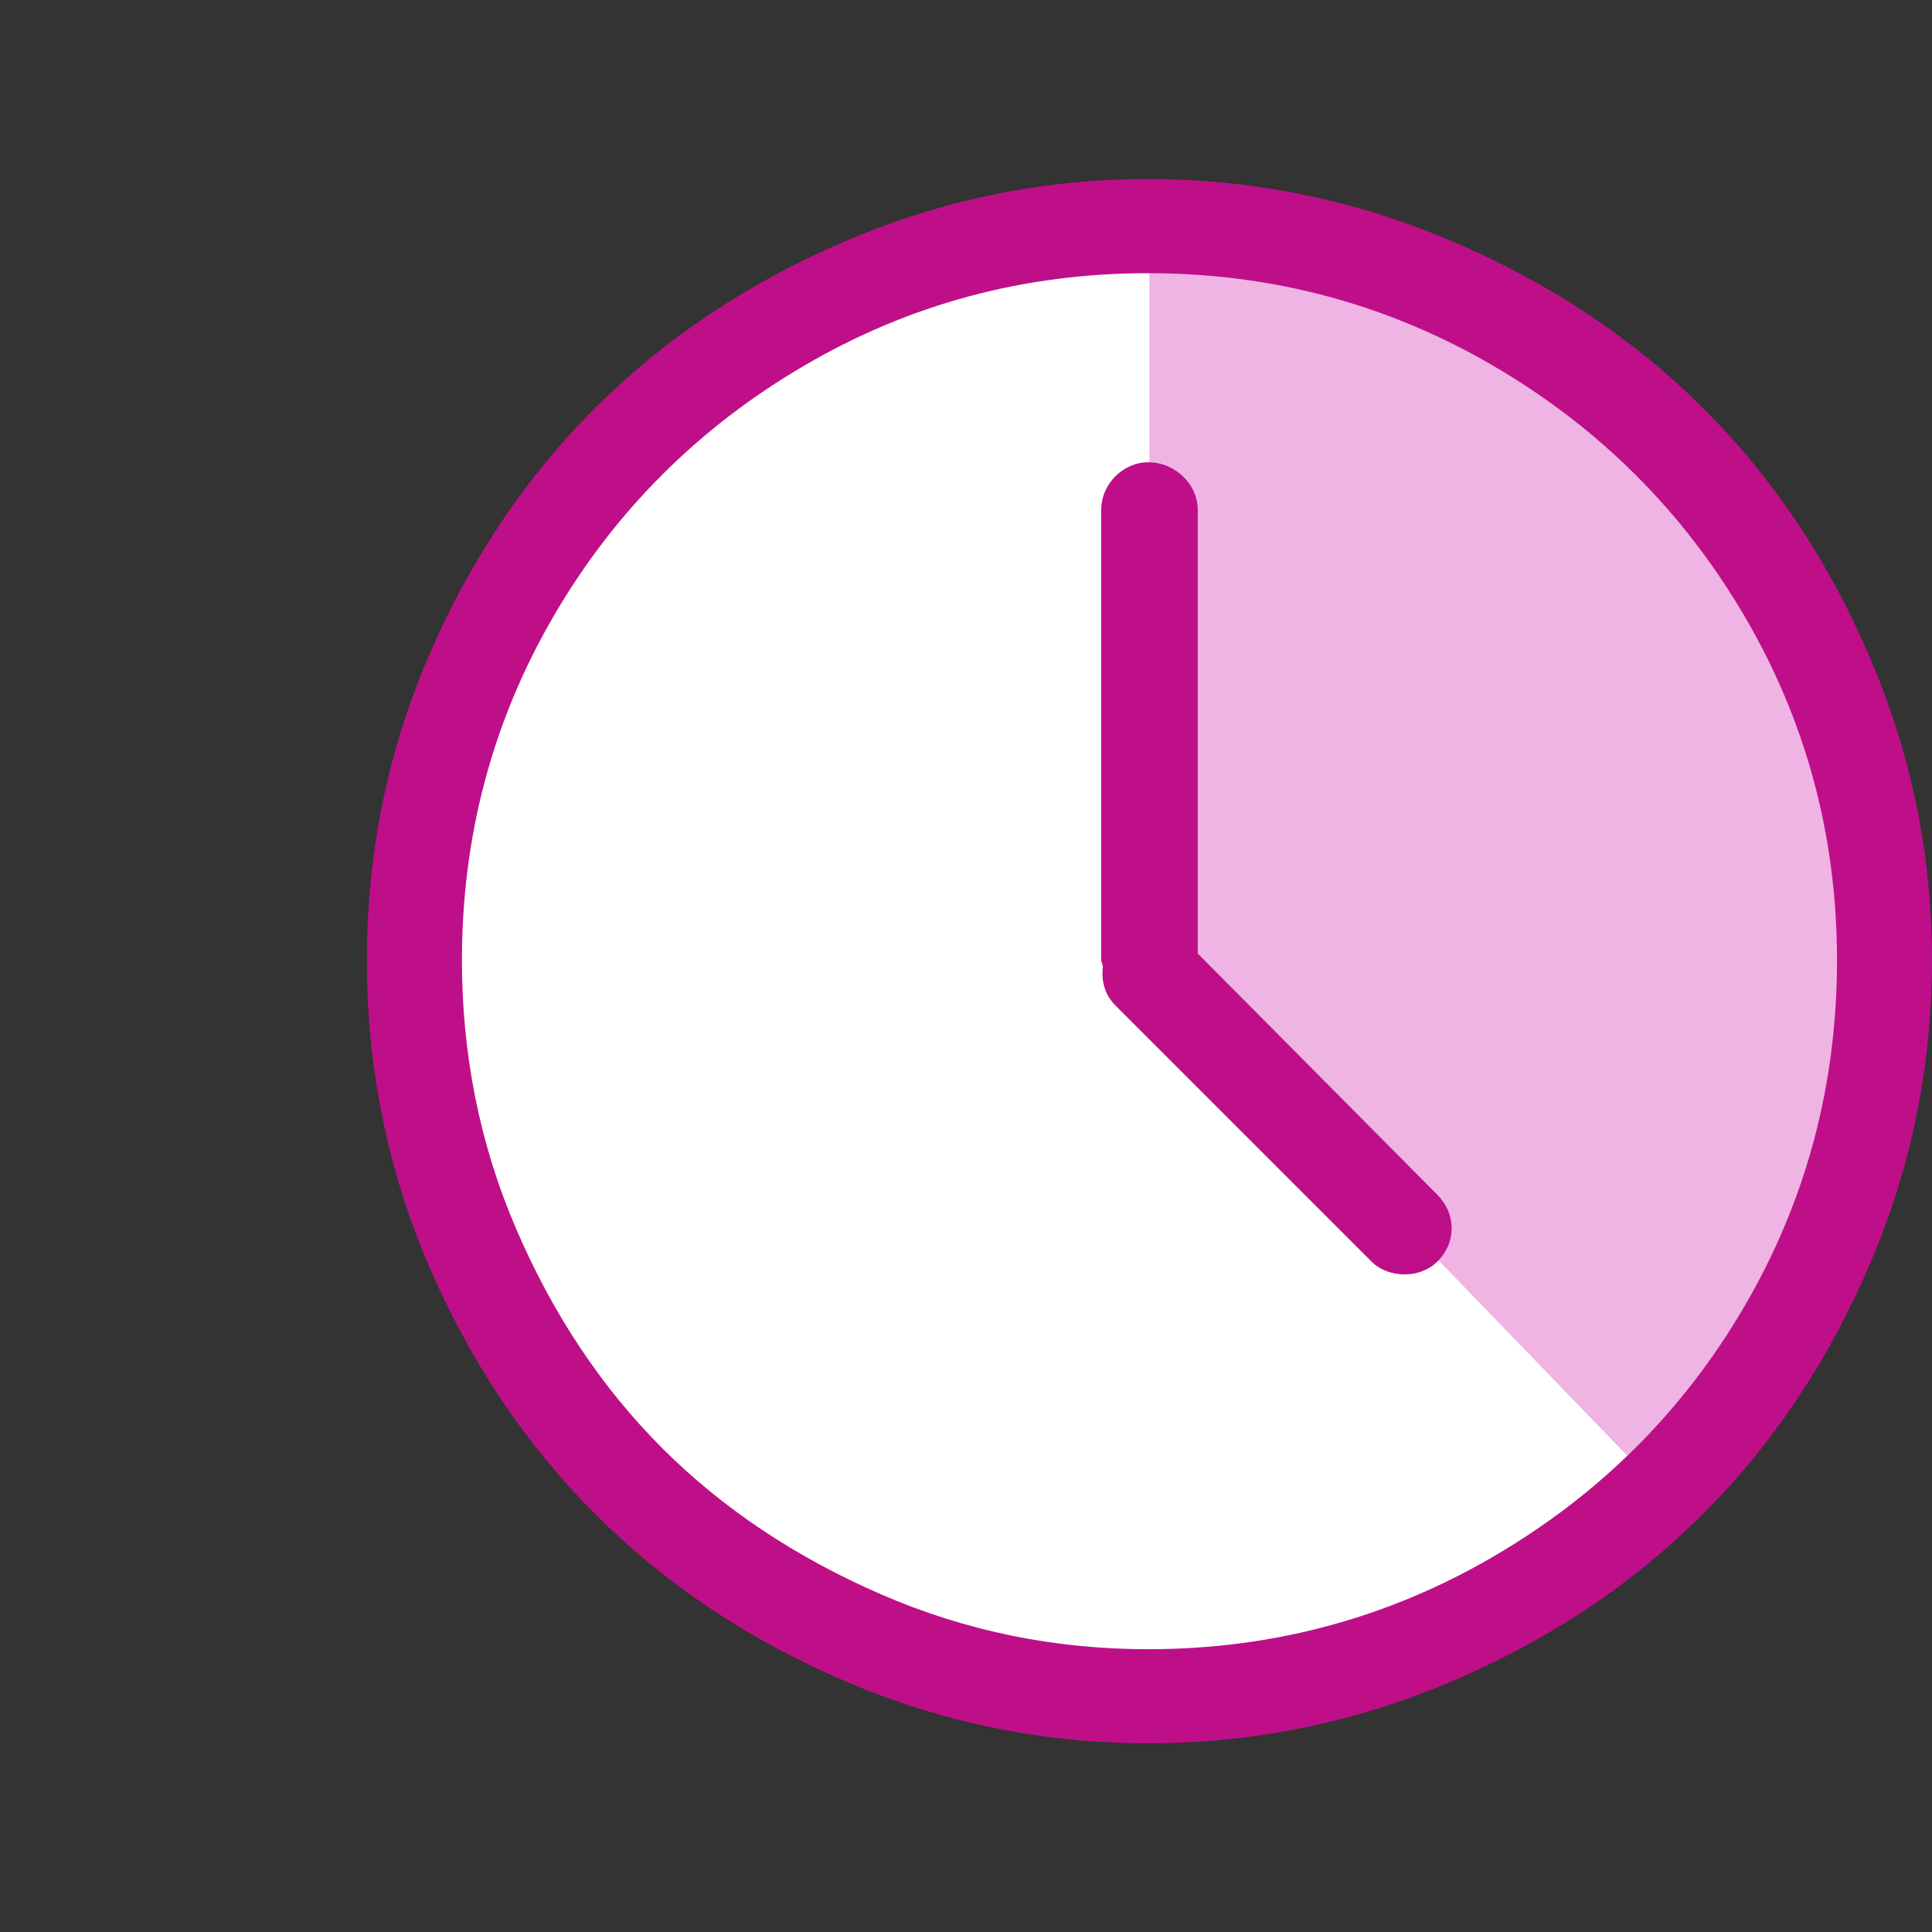 <?xml version="1.0" encoding="iso-8859-1"?>
<!-- Generator: Adobe Illustrator 17.0.0, SVG Export Plug-In . SVG Version: 6.00 Build 0)  -->
<!DOCTYPE svg PUBLIC "-//W3C//DTD SVG 1.1//EN" "http://www.w3.org/Graphics/SVG/1.1/DTD/svg11.dtd">
<svg version="1.1" id="Layer_1" xmlns="http://www.w3.org/2000/svg" xmlns:xlink="http://www.w3.org/1999/xlink" x="0px" y="0px"
	 width="52px" height="52px" viewBox="0 0 52 52" style="enable-background:new 0 0 52 52;" xml:space="preserve">
<rect x="0" y="0" width="52" height="52" fill="#333333" stroke="none"/>
<circle style="fill:#FFFFFF;" cx="31.009" cy="25.664" r="18.893"/>
<path style="fill:#EFB4E3;" d="M30.938,25.87l13.017,13.473c0.363-0.447,5.717-4.19,5.717-13.495
	c0-10.244-6.723-18.786-18.735-18.786V25.87z"/>
<g>
	<path style="fill:#BE0F89;" d="M50.318,17.672c-2.22-5.178-5.993-8.944-11.216-11.171c-2.608-1.113-5.343-1.682-8.198-1.682
		c-2.857,0-5.571,0.564-8.176,1.682c-5.178,2.222-8.968,5.984-11.195,11.171c-1.113,2.598-1.658,5.319-1.658,8.176
		c0,2.855,0.545,5.6,1.658,8.198c2.226,5.187,6.017,8.973,11.195,11.195c2.605,1.118,5.319,1.679,8.176,1.679
		c2.855,0,5.59-0.566,8.198-1.679c5.221-2.226,8.994-6.017,11.216-11.195C51.436,31.441,52,28.704,52,25.848
		C52,22.991,51.439,20.277,50.318,17.672L50.318,17.672z M46.957,35.152c-1.653,2.836-3.918,5.086-6.773,6.749
		c-2.834,1.653-5.94,2.488-9.28,2.488c-2.51,0-4.906-0.485-7.185-1.475c-2.282-0.991-4.249-2.292-5.897-3.938
		c-1.646-1.648-2.959-3.634-3.938-5.921c-0.978-2.274-1.451-4.698-1.451-7.207c0-3.339,0.821-6.432,2.464-9.258
		c1.65-2.838,3.915-5.091,6.749-6.749c2.831-1.658,5.919-2.488,9.258-2.488c3.34,0,6.444,0.835,9.28,2.488
		c2.852,1.663,5.112,3.915,6.773,6.749c1.658,2.831,2.486,5.919,2.486,9.258C49.443,29.188,48.62,32.3,46.957,35.152L46.957,35.152z
		 M46.957,35.152"/>
	<path style="fill:#BE0F89;" d="M32.238,25.664V13.733c0-0.715-0.622-1.291-1.334-1.291c-0.669,0-1.266,0.576-1.266,1.291v12.115
		c0,0.022,0.045,0.115,0.045,0.182c-0.045,0.415,0.069,0.761,0.345,1.039l6.886,6.886c0.461,0.461,1.315,0.461,1.773,0
		c0.53-0.531,0.497-1.298,0-1.797L32.238,25.664z M32.238,25.664"/>
</g>
<g>
</g>
<g>
</g>
<g>
</g>
<g>
</g>
<g>
</g>
<g>
</g>
<g>
</g>
<g>
</g>
<g>
</g>
<g>
</g>
<g>
</g>
<g>
</g>
<g>
</g>
<g>
</g>
<g>
</g>
</svg>
